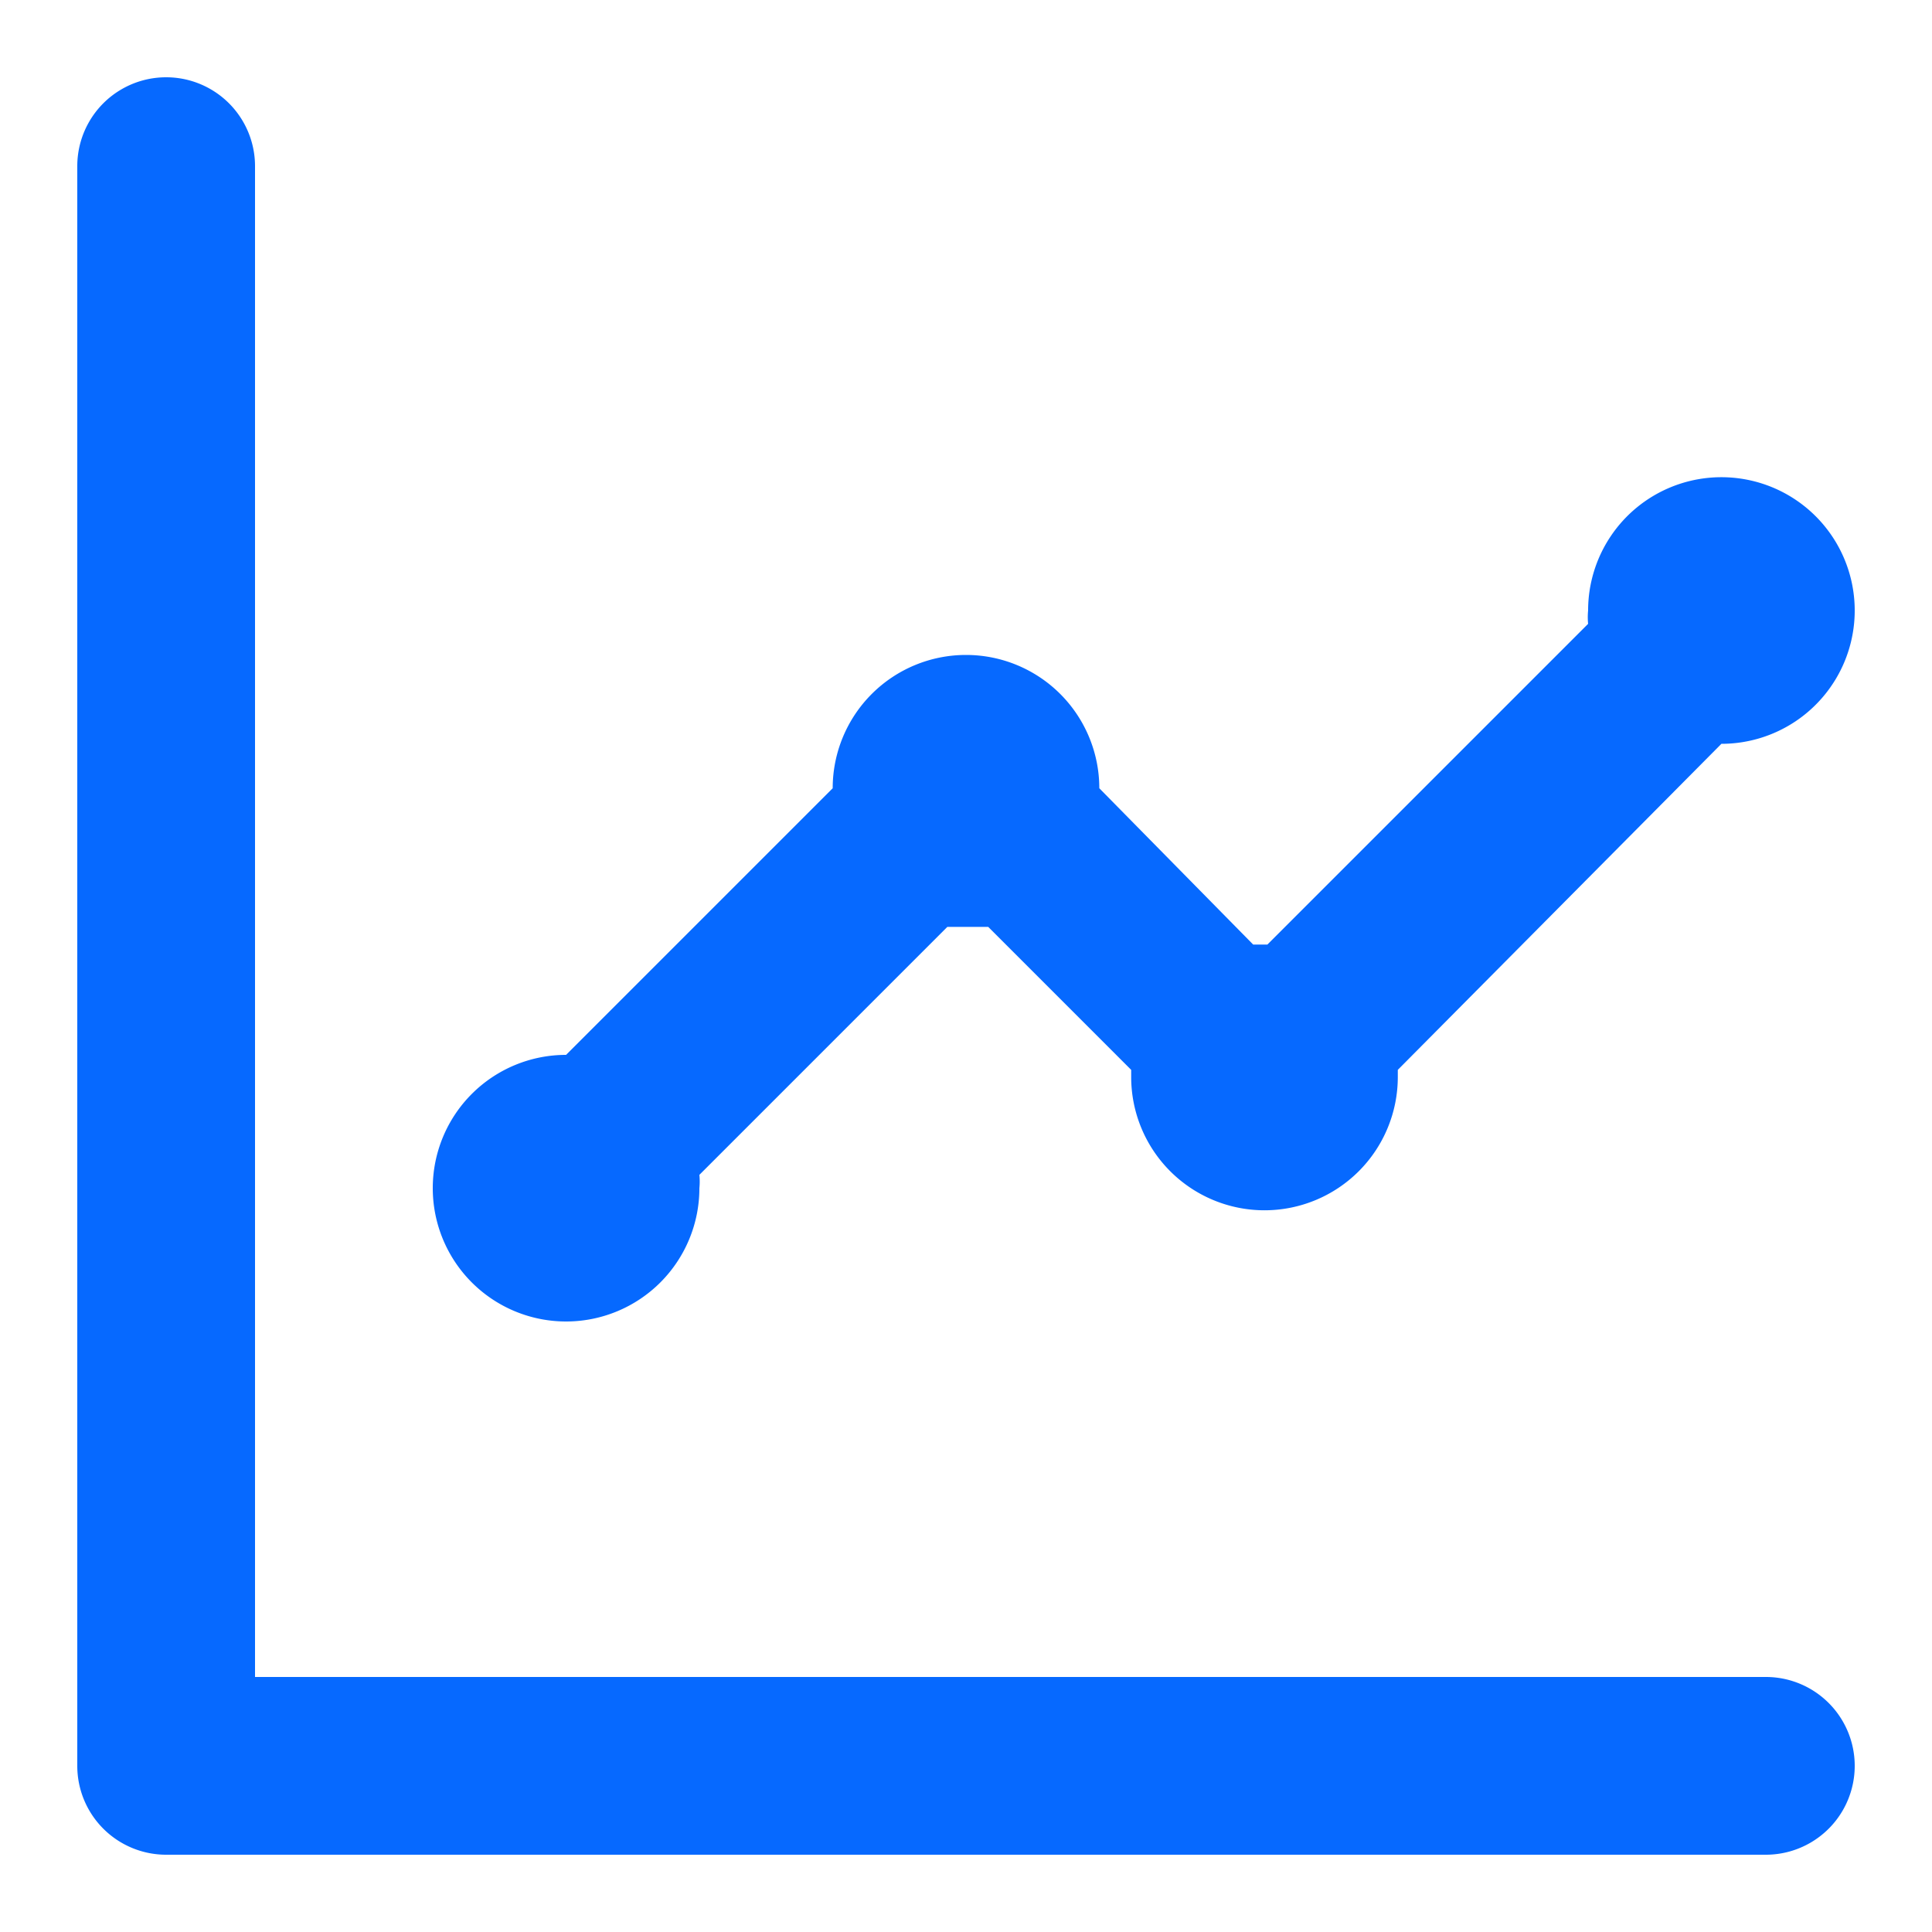 <?xml version="1.0" encoding="utf-8"?>
<svg xmlns="http://www.w3.org/2000/svg" width="50" height="50" viewBox="0 0 50 50">
  <g id="Raggruppa_104" data-name="Raggruppa 104" transform="translate(-322 -3345)">
    <path id="u_chart-line" d="M14.15,34.2a3.45,3.45,0,0,0,3.45-3.45,1.772,1.772,0,0,0,0-.345l6.417-6.417h1.058l3.7,3.7v.184a3.45,3.45,0,1,0,6.9,0v-.184L44.05,19.25A3.45,3.45,0,1,0,40.6,15.8a1.764,1.764,0,0,0,0,.345l-8.3,8.3h-.368L27.95,20.4a3.45,3.45,0,1,0-6.9,0l-6.9,6.9a3.45,3.45,0,1,0,0,6.9ZM45.2,43.4H6.1V4.3a2.3,2.3,0,1,0-4.6,0V45.7A2.3,2.3,0,0,0,3.8,48H45.2a2.3,2.3,0,0,0,0-4.6Z" transform="translate(322.5 3345)" fill="#0669ff"/>
    <rect id="Rettangolo_40" data-name="Rettangolo 40" width="50" height="50" transform="translate(322 3345)" fill="none"/>
  </g>
</svg>
